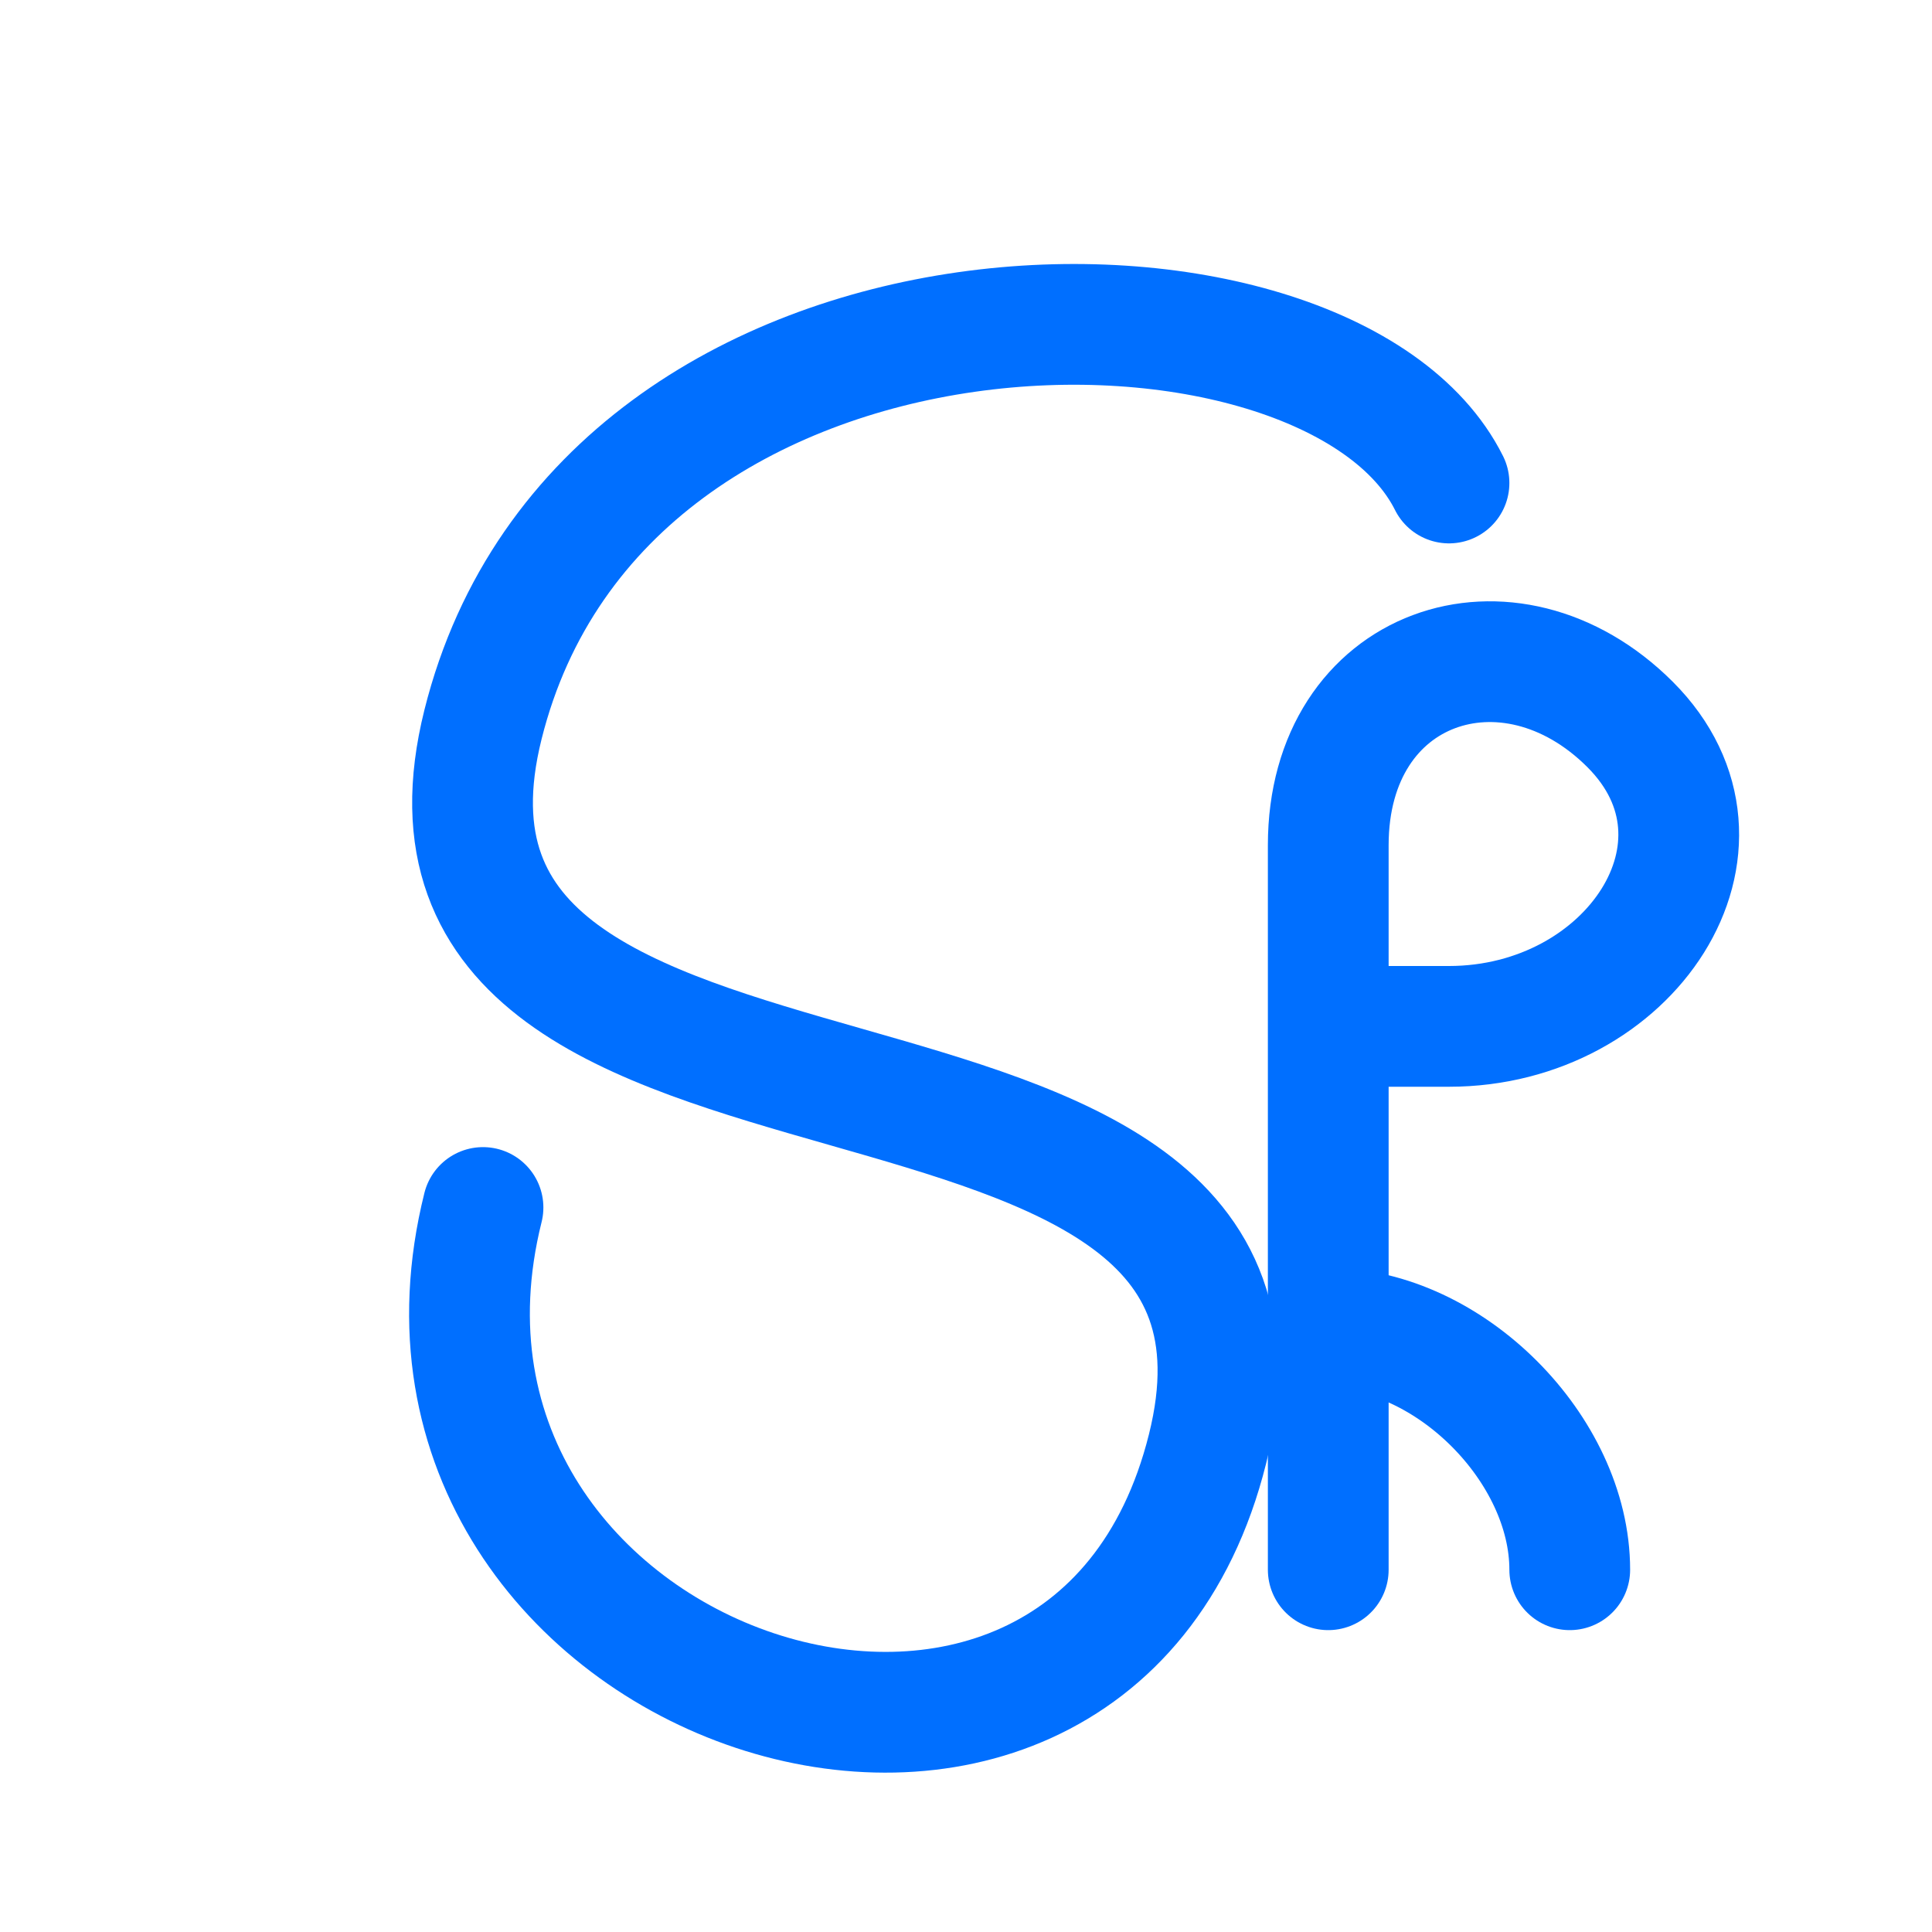   <svg xmlns="http://www.w3.org/2000/svg" viewBox="0 0 64 64" fill="none">
    <!-- Abstract S: flowing curve -->
    <path d="M48 16C44 8 20 8 16 24c-4 16 28 8 24 24-4 16-28 8-24-8" stroke="#006fff" stroke-width="4" stroke-linecap="round" stroke-linejoin="round"/>
    <path d="M44 52V28c0-6 6-8 10-4 4 4 0 10-6 10h-4" stroke="#006fff" stroke-width="4" stroke-linecap="round" stroke-linejoin="round"/>
    <path d="M44 44c4 0 8 4 8 8" stroke="#006fff" stroke-width="4" stroke-linecap="round" stroke-linejoin="round"/>
  </svg>

